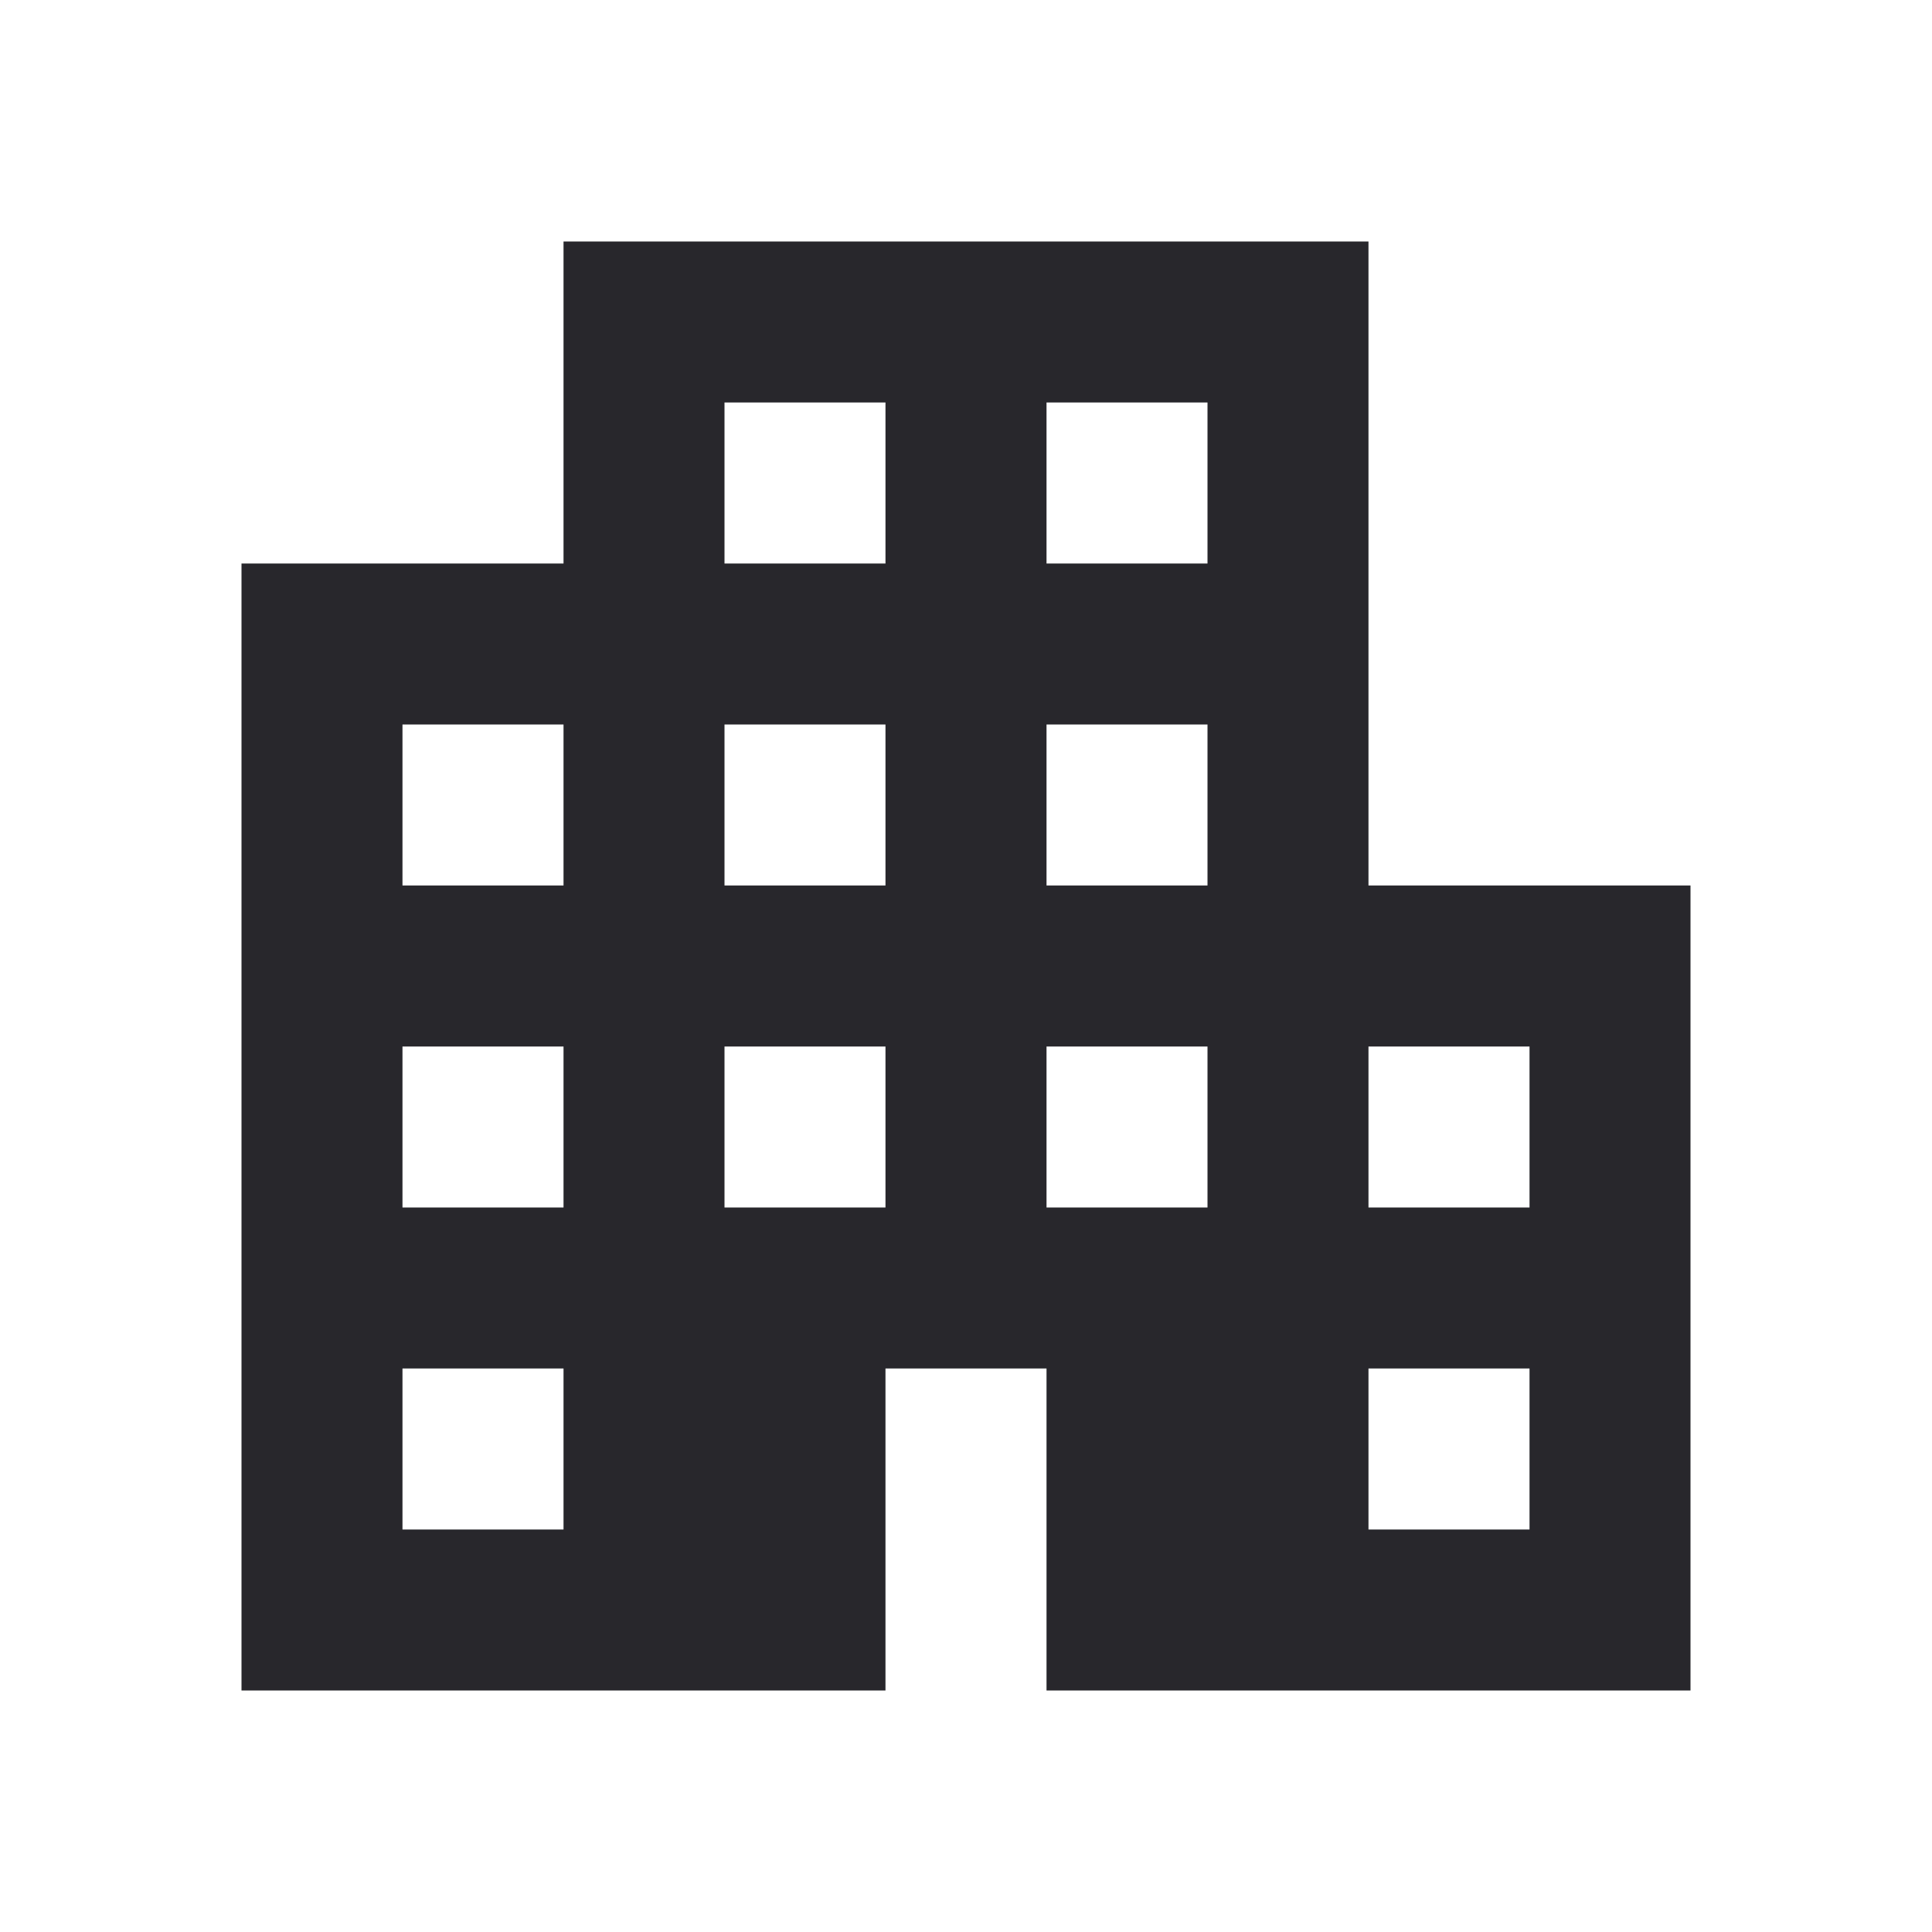 <svg width="28" height="28" viewBox="0 0 28 28" fill="none" xmlns="http://www.w3.org/2000/svg">
<path d="M3.5 24.5V8.167H8.167V3.5H19.833V12.833H24.5V24.5H15.167V19.833H12.833V24.5H3.5ZM5.833 22.167H8.167V19.833H5.833V22.167ZM5.833 17.5H8.167V15.167H5.833V17.5ZM5.833 12.833H8.167V10.5H5.833V12.833ZM10.5 17.5H12.833V15.167H10.5V17.5ZM10.5 12.833H12.833V10.5H10.5V12.833ZM10.5 8.167H12.833V5.833H10.5V8.167ZM15.167 17.5H17.5V15.167H15.167V17.5ZM15.167 12.833H17.5V10.5H15.167V12.833ZM15.167 8.167H17.5V5.833H15.167V8.167ZM19.833 22.167H22.167V19.833H19.833V22.167ZM19.833 17.5H22.167V15.167H19.833V17.5Z" fill="#28272C"/>
</svg>
